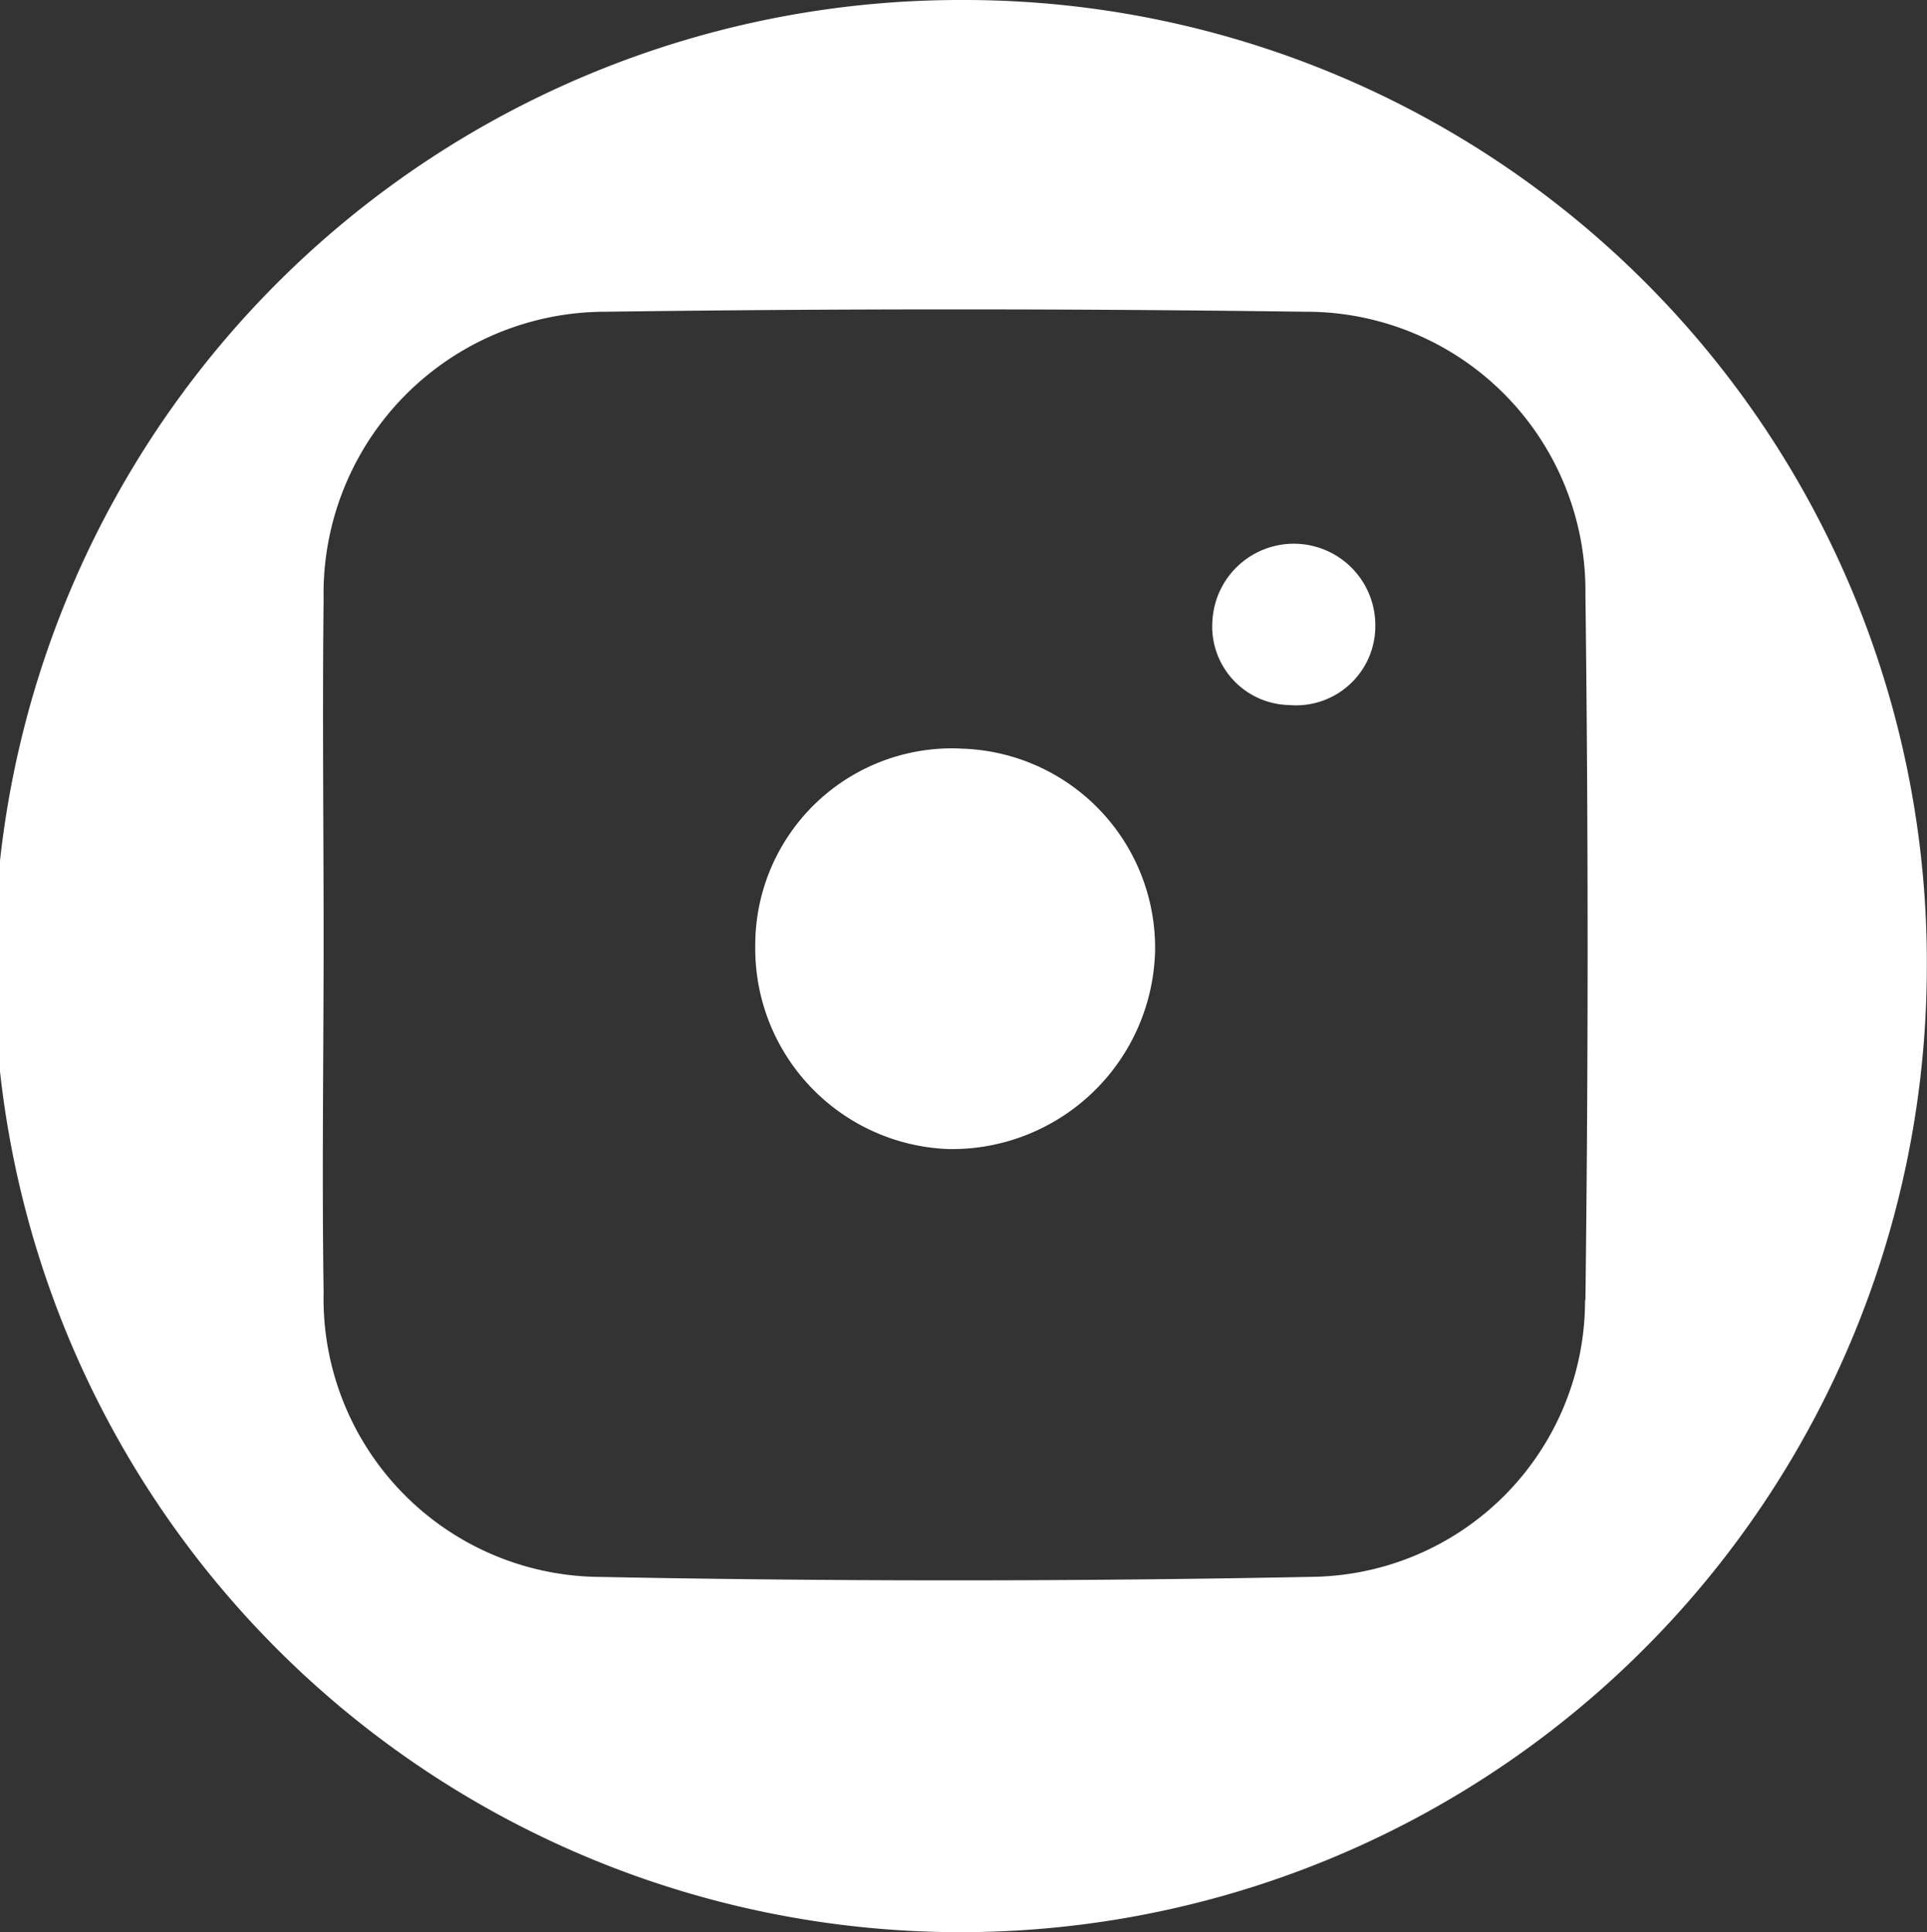 <svg xmlns="http://www.w3.org/2000/svg" width="20.71" height="20.77" viewBox="0 0 20.71 20.77">
  <rect x="0" y="0" width="20.71" height="20.77" fill="#333333" stroke="none"/>
  <g id="Group_2035" data-name="Group 2035" transform="translate(-80.992 -0.446)">
    <path id="Path_1327" data-name="Path 1327" d="M44.461.187A10.385,10.385,0,1,0,54.8,10.618,10.347,10.347,0,0,0,44.461.187m6.666,13.977a2.971,2.971,0,0,1-2.919,2.973q-3.867.076-7.731,0a2.991,2.991,0,0,1-2.907-3.057c-.019-1.266,0-2.532,0-3.8,0-1.216-.014-2.434,0-3.649A3.03,3.03,0,0,1,40.6,3.538q3.755-.051,7.511,0a3,3,0,0,1,3.02,3.031q.047,3.8,0,7.592" transform="translate(46.9 0.259)" fill="#fff"/>
    <path id="Path_1328" data-name="Path 1328" d="M40.347,4.362a.845.845,0,0,1-.826-.917.876.876,0,0,1,1.75.065.852.852,0,0,1-.924.852" transform="translate(54.502 3.663)" fill="#fff"/>
    <path id="Path_1329" data-name="Path 1329" d="M39.676,3.53a2.115,2.115,0,0,0-2.2,2.123,2.157,2.157,0,0,0,2.083,2.183A2.184,2.184,0,0,0,41.773,5.7a2.142,2.142,0,0,0-2.1-2.169" transform="translate(51.633 4.962)" fill="#fff"/>
  </g>
</svg>
